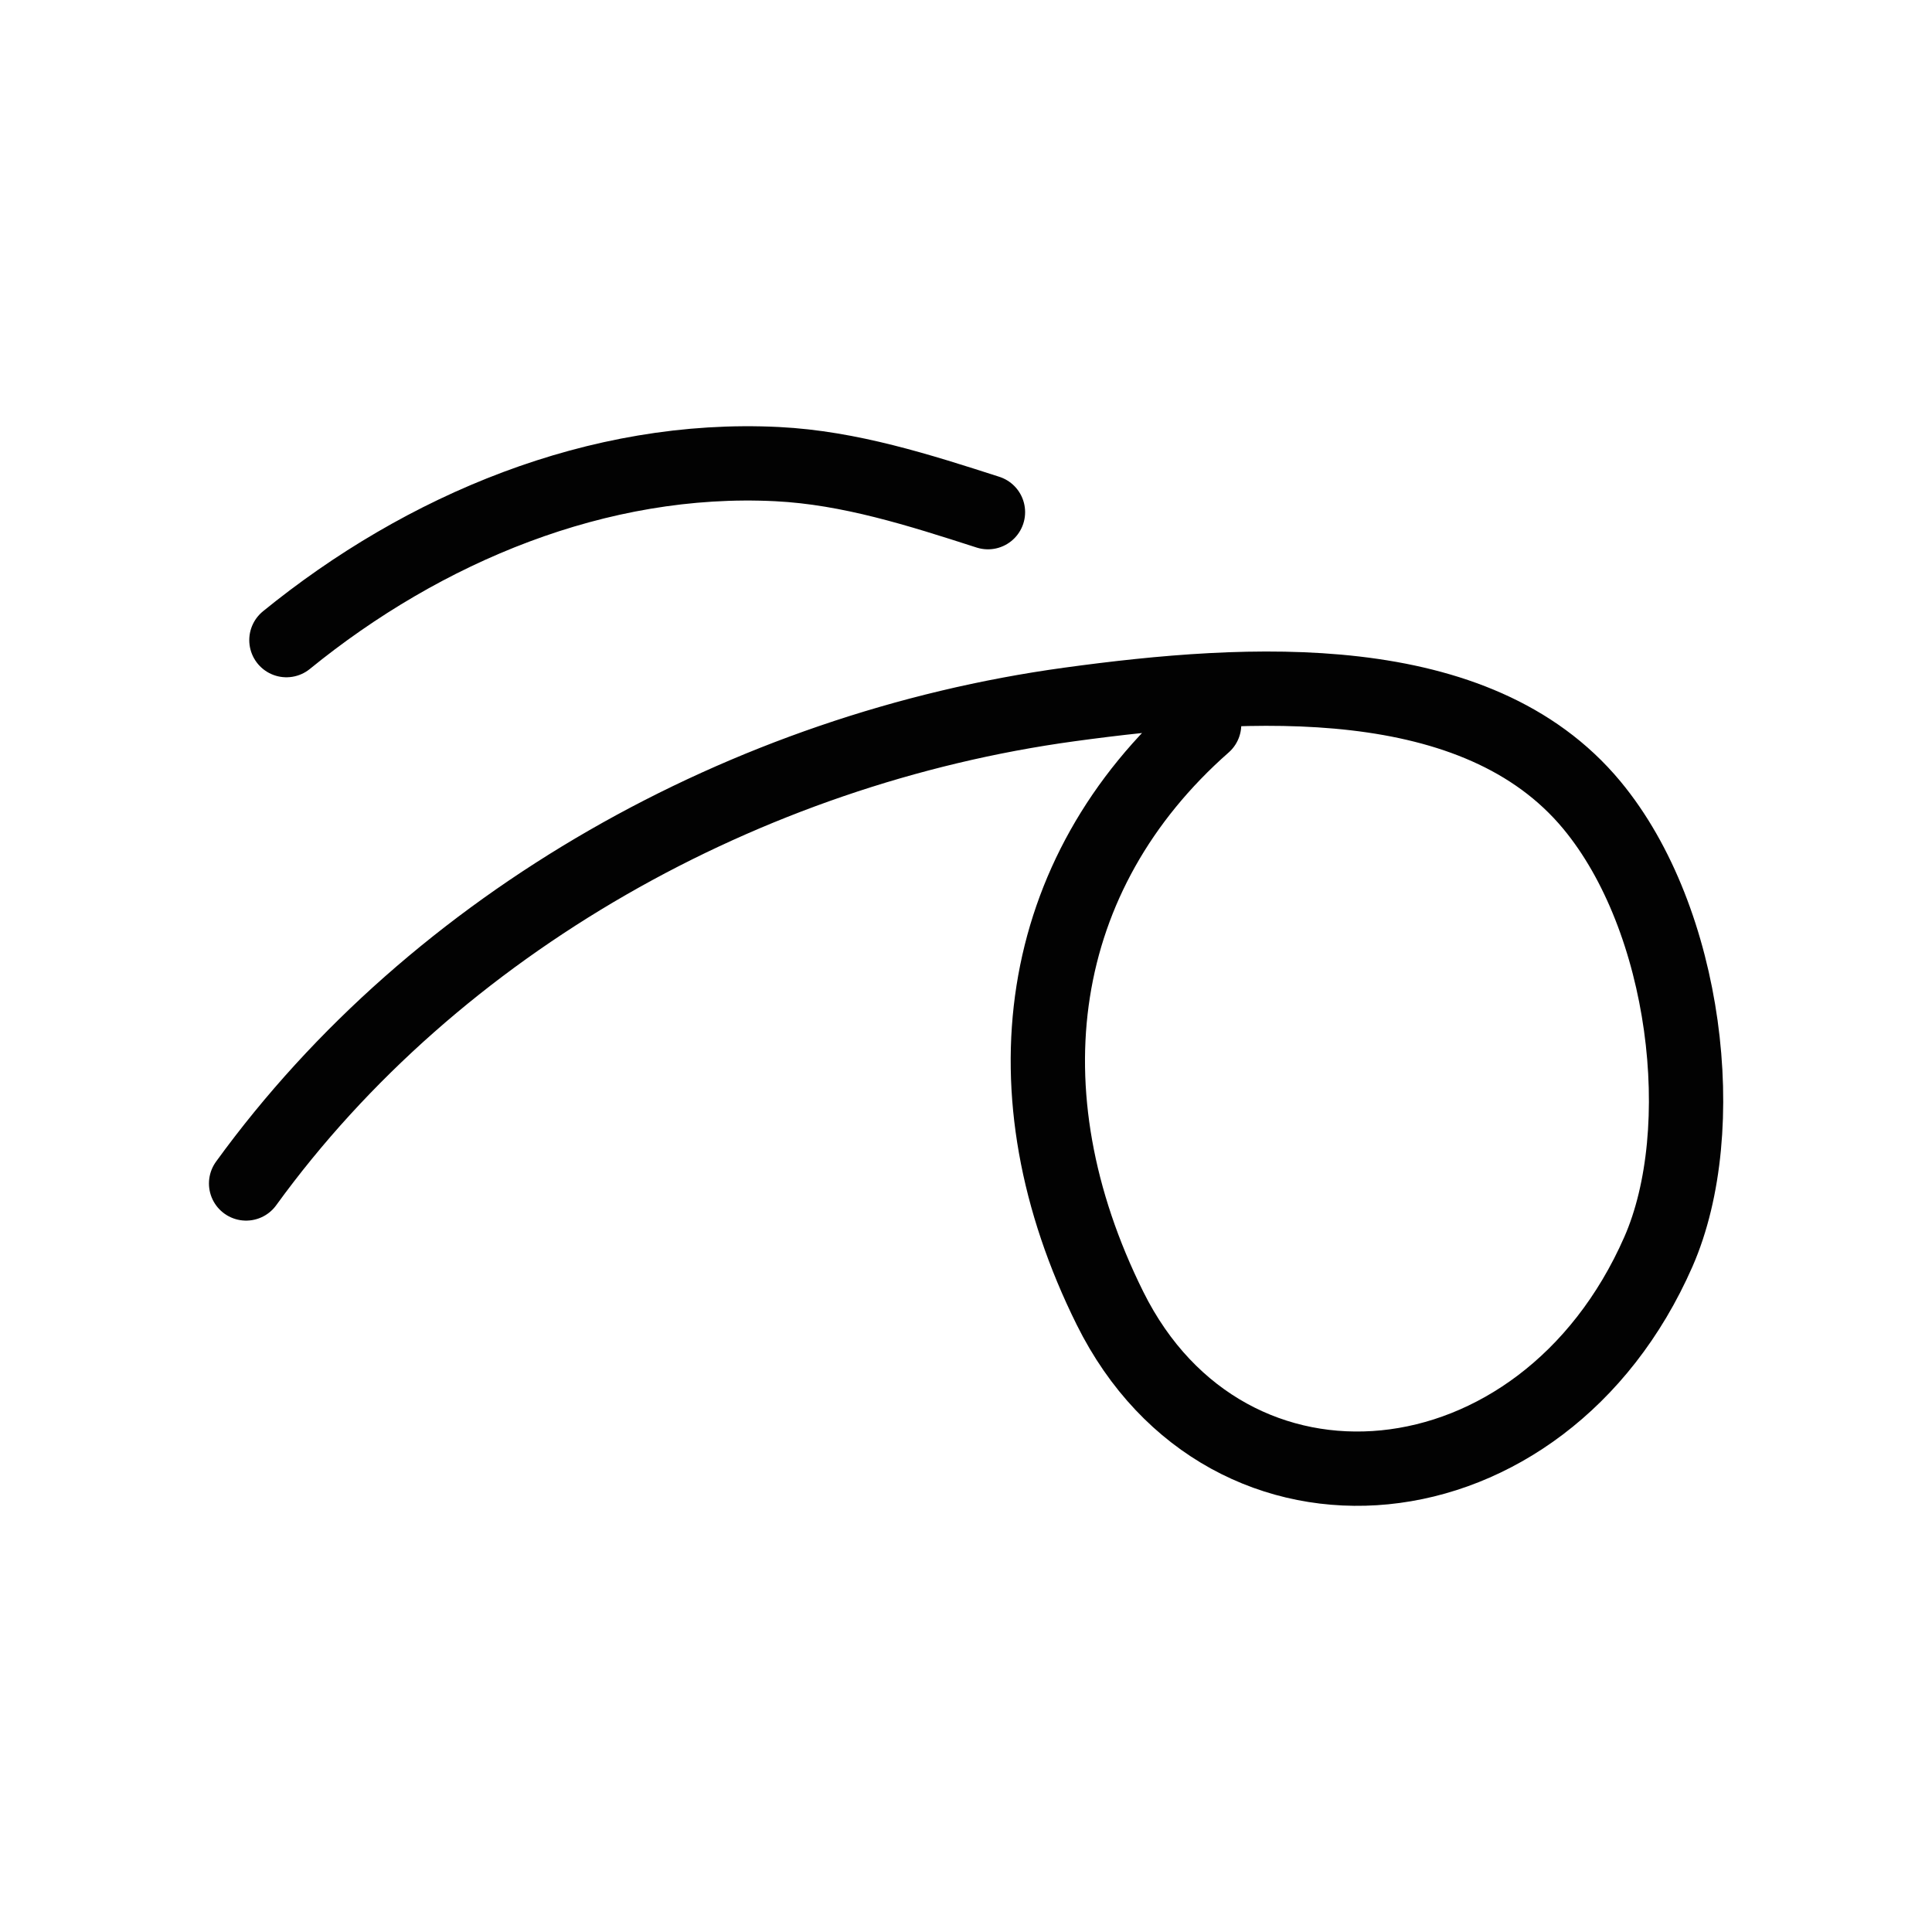 <?xml version="1.0" encoding="UTF-8" standalone="no"?>
<svg
   xmlns:dc="http://purl.org/dc/elements/1.1/"
   xmlns:cc="http://creativecommons.org/ns#"
   xmlns:rdf="http://www.w3.org/1999/02/22-rdf-syntax-ns#"
   xmlns:svg="http://www.w3.org/2000/svg"
   xmlns="http://www.w3.org/2000/svg"
   version="1.1"
   id="svg8"
   height="52"
   width="52">
  <defs
     id="defs14" />
  <path
     d="m 7.709,17.229 c 3.688,-3.003 8.391,-4.979 13.21,-4.737 1.955,0.098 3.825,0.699 5.672,1.293 M 6.624,31.853 C 11.73,24.813 20.09,20.151 28.781,18.961 c 4.879,-0.668 10.963,-1.026 14.062,2.706 2.558,3.081 3.233,8.742 1.793,12.024 -3.114,7.094 -11.606,7.87 -14.759,1.523 -2.892,-5.822 -2.031,-11.695 2.532,-15.712"
     style="fill:none;stroke:#020202;stroke-width:2;stroke-linecap:round;stroke-linejoin:round;stroke-miterlimit:4;stroke-dasharray:none"
     id="path3373" />
</svg>
